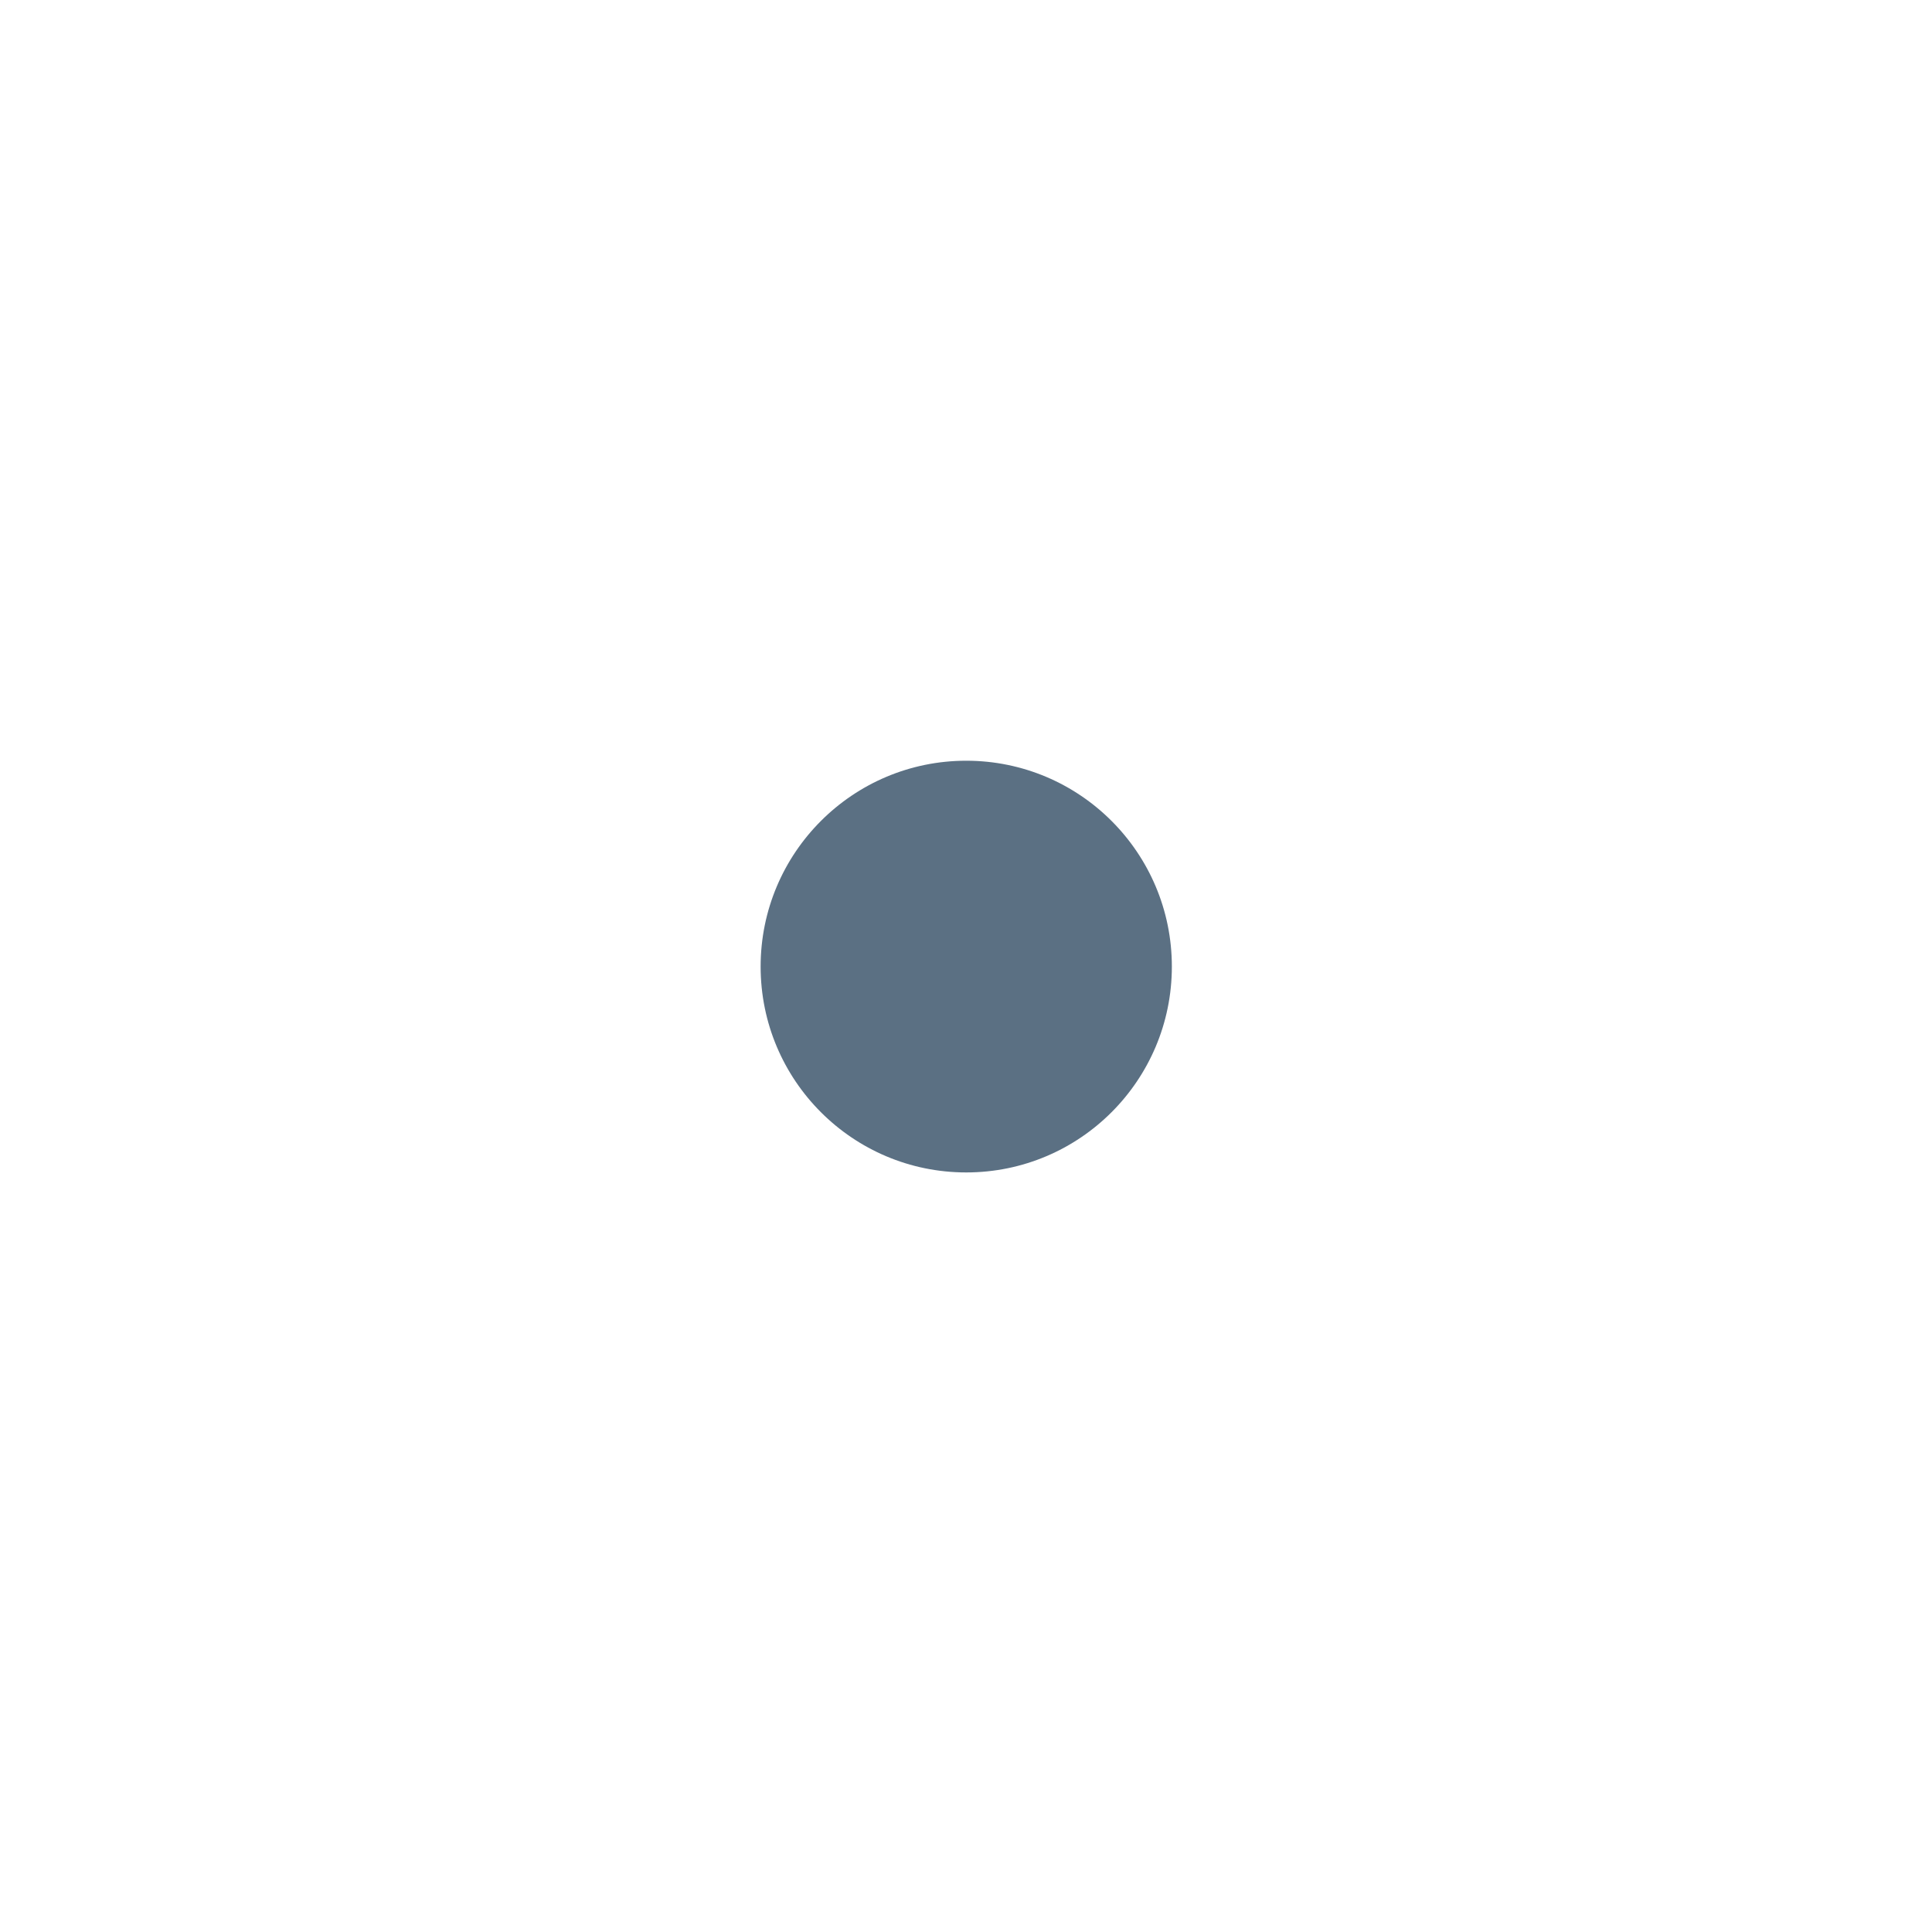 <?xml version="1.0" encoding="UTF-8"?> <svg xmlns="http://www.w3.org/2000/svg" width="80" height="80" fill="none" version="1.1" viewBox="0 0 80 80"><path d="m40.01 31.5c-4.702 0-8.514 3.816-8.514 8.524 0 4.708 3.811 8.524 8.514 8.524 4.702 0 8.514-3.816 8.514-8.524 0-4.708-3.811-8.524-8.514-8.524z" fill="#5b7083"></path></svg> 